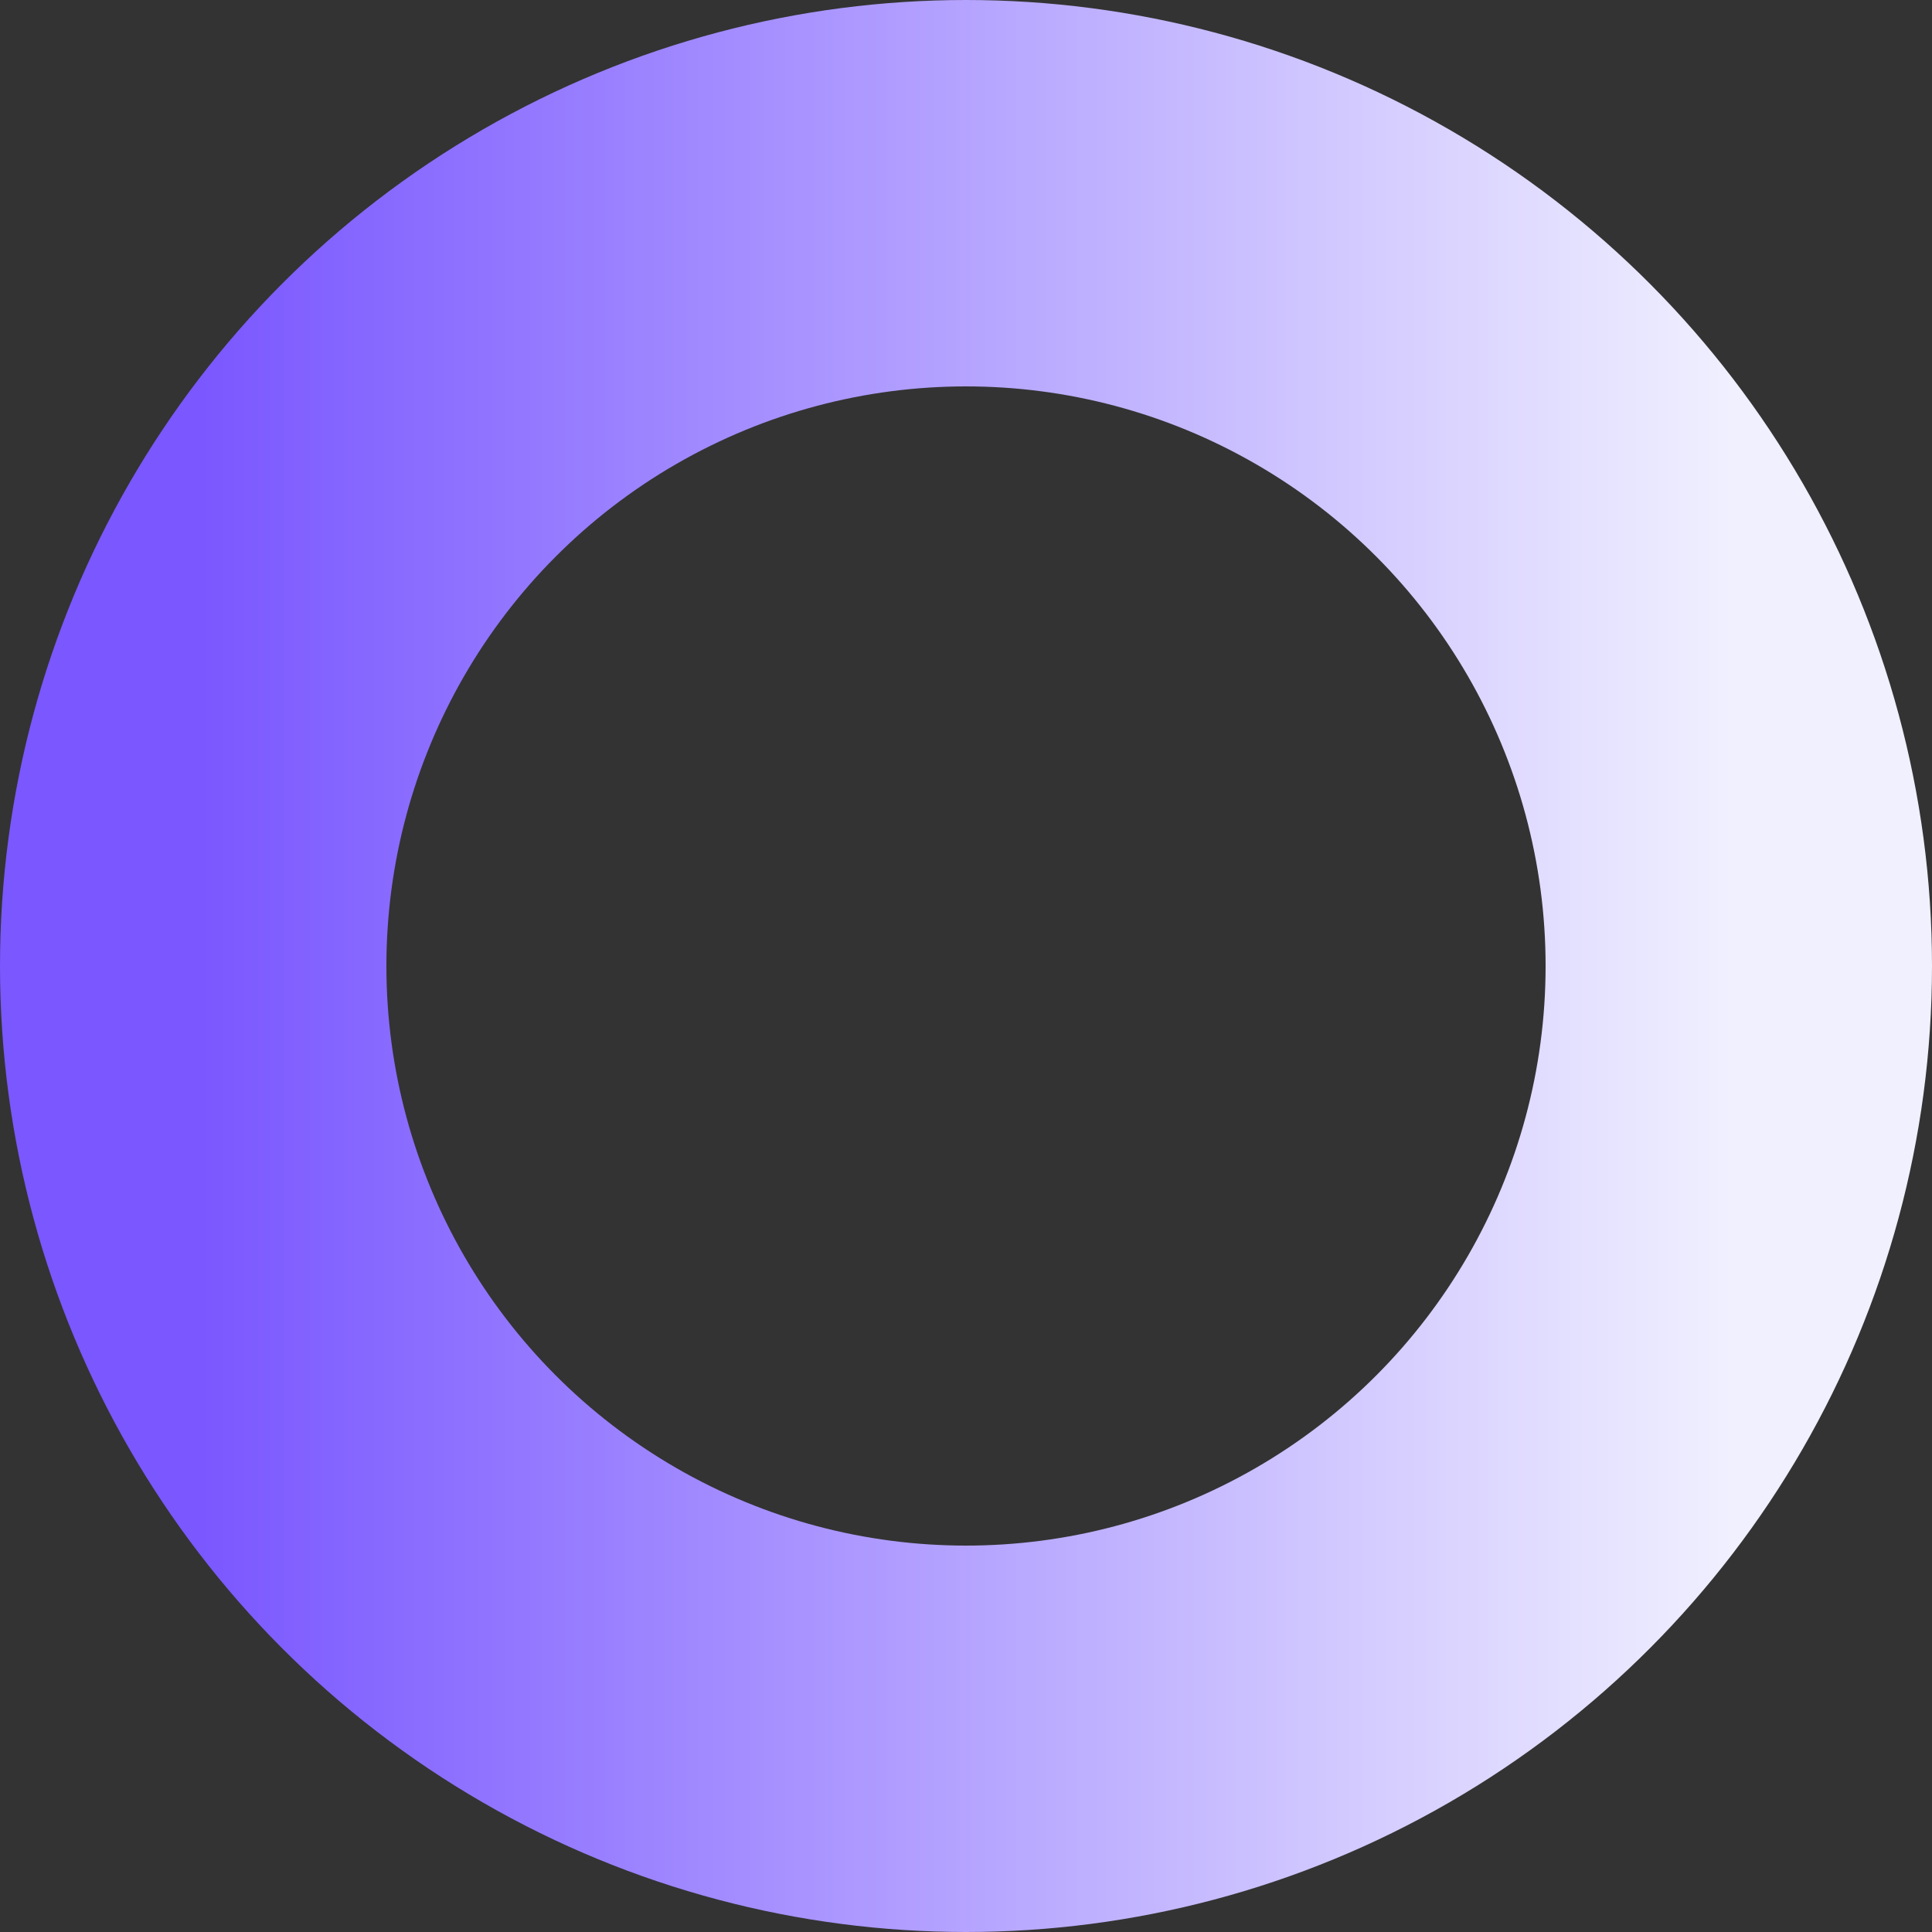 <?xml version="1.0" encoding="utf-8" ?>
<svg baseProfile="full" height="200px" version="1.1" width="200px" xmlns="http://www.w3.org/2000/svg" xmlns:ev="http://www.w3.org/2001/xml-events" xmlns:xlink="http://www.w3.org/1999/xlink"><rect width="100%" height="100%" fill="#333333" stroke="none"/><defs><linearGradient id="grad_updated" x1="0%" x2="100%" y1="0%" y2="0%"><stop offset="0%" stop-color="#7a57ff" stop-opacity="1" /><stop offset="100%" stop-color="#f0f0ff" stop-opacity="1" /></linearGradient></defs><circle cx="100px" cy="100px" fill="none" r="80px" stroke="url(#grad_updated)" stroke-width="40px" /></svg>